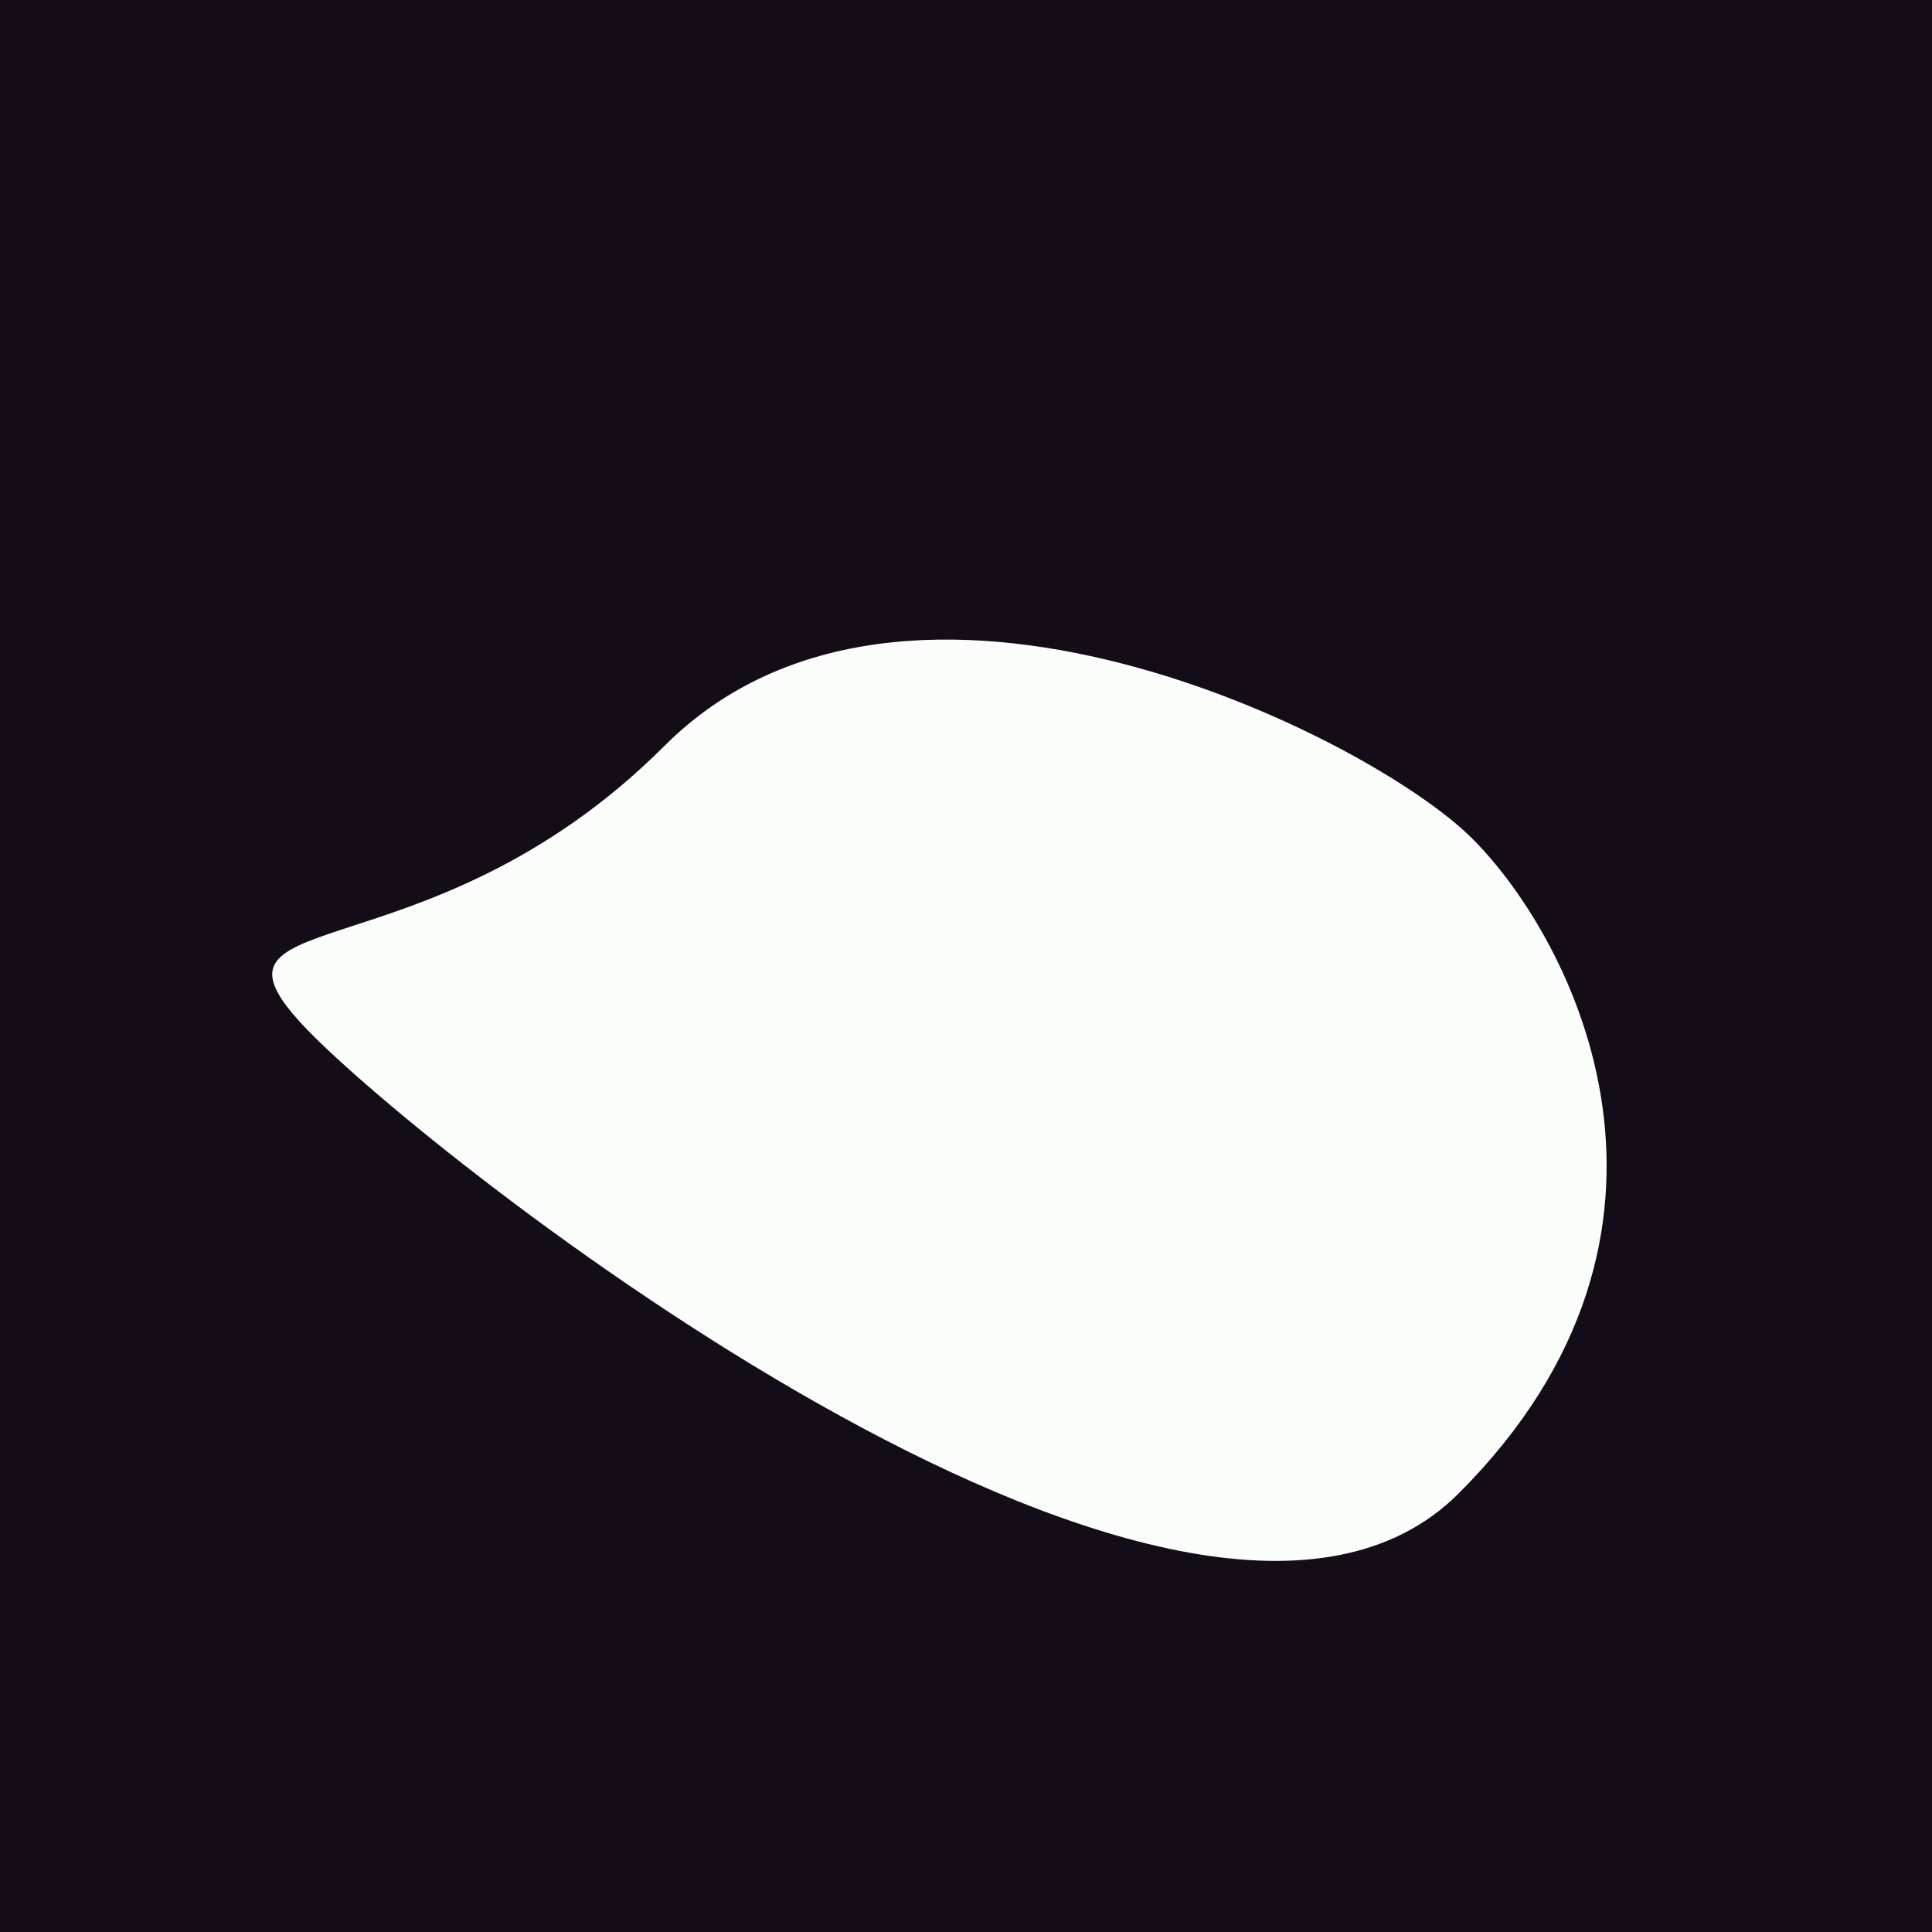 <?xml version="1.0" encoding="utf-8"?><!DOCTYPE svg ><svg width="1000px" height="1000px" xmlns="http://www.w3.org/2000/svg"><rect style="fill: rgb(20,12,23);" width="100%" height="100%"/><path d="M 344 386 C 469 261, 709 381, 762 434 C 815 487,  891 637, 755 773 C 619 909, 235 609, 162 536 C 89 463, 219 511, 344 386" style="fill: rgb(251,253,251);" x="355" y="124.5" width="290" height="751"/></svg>